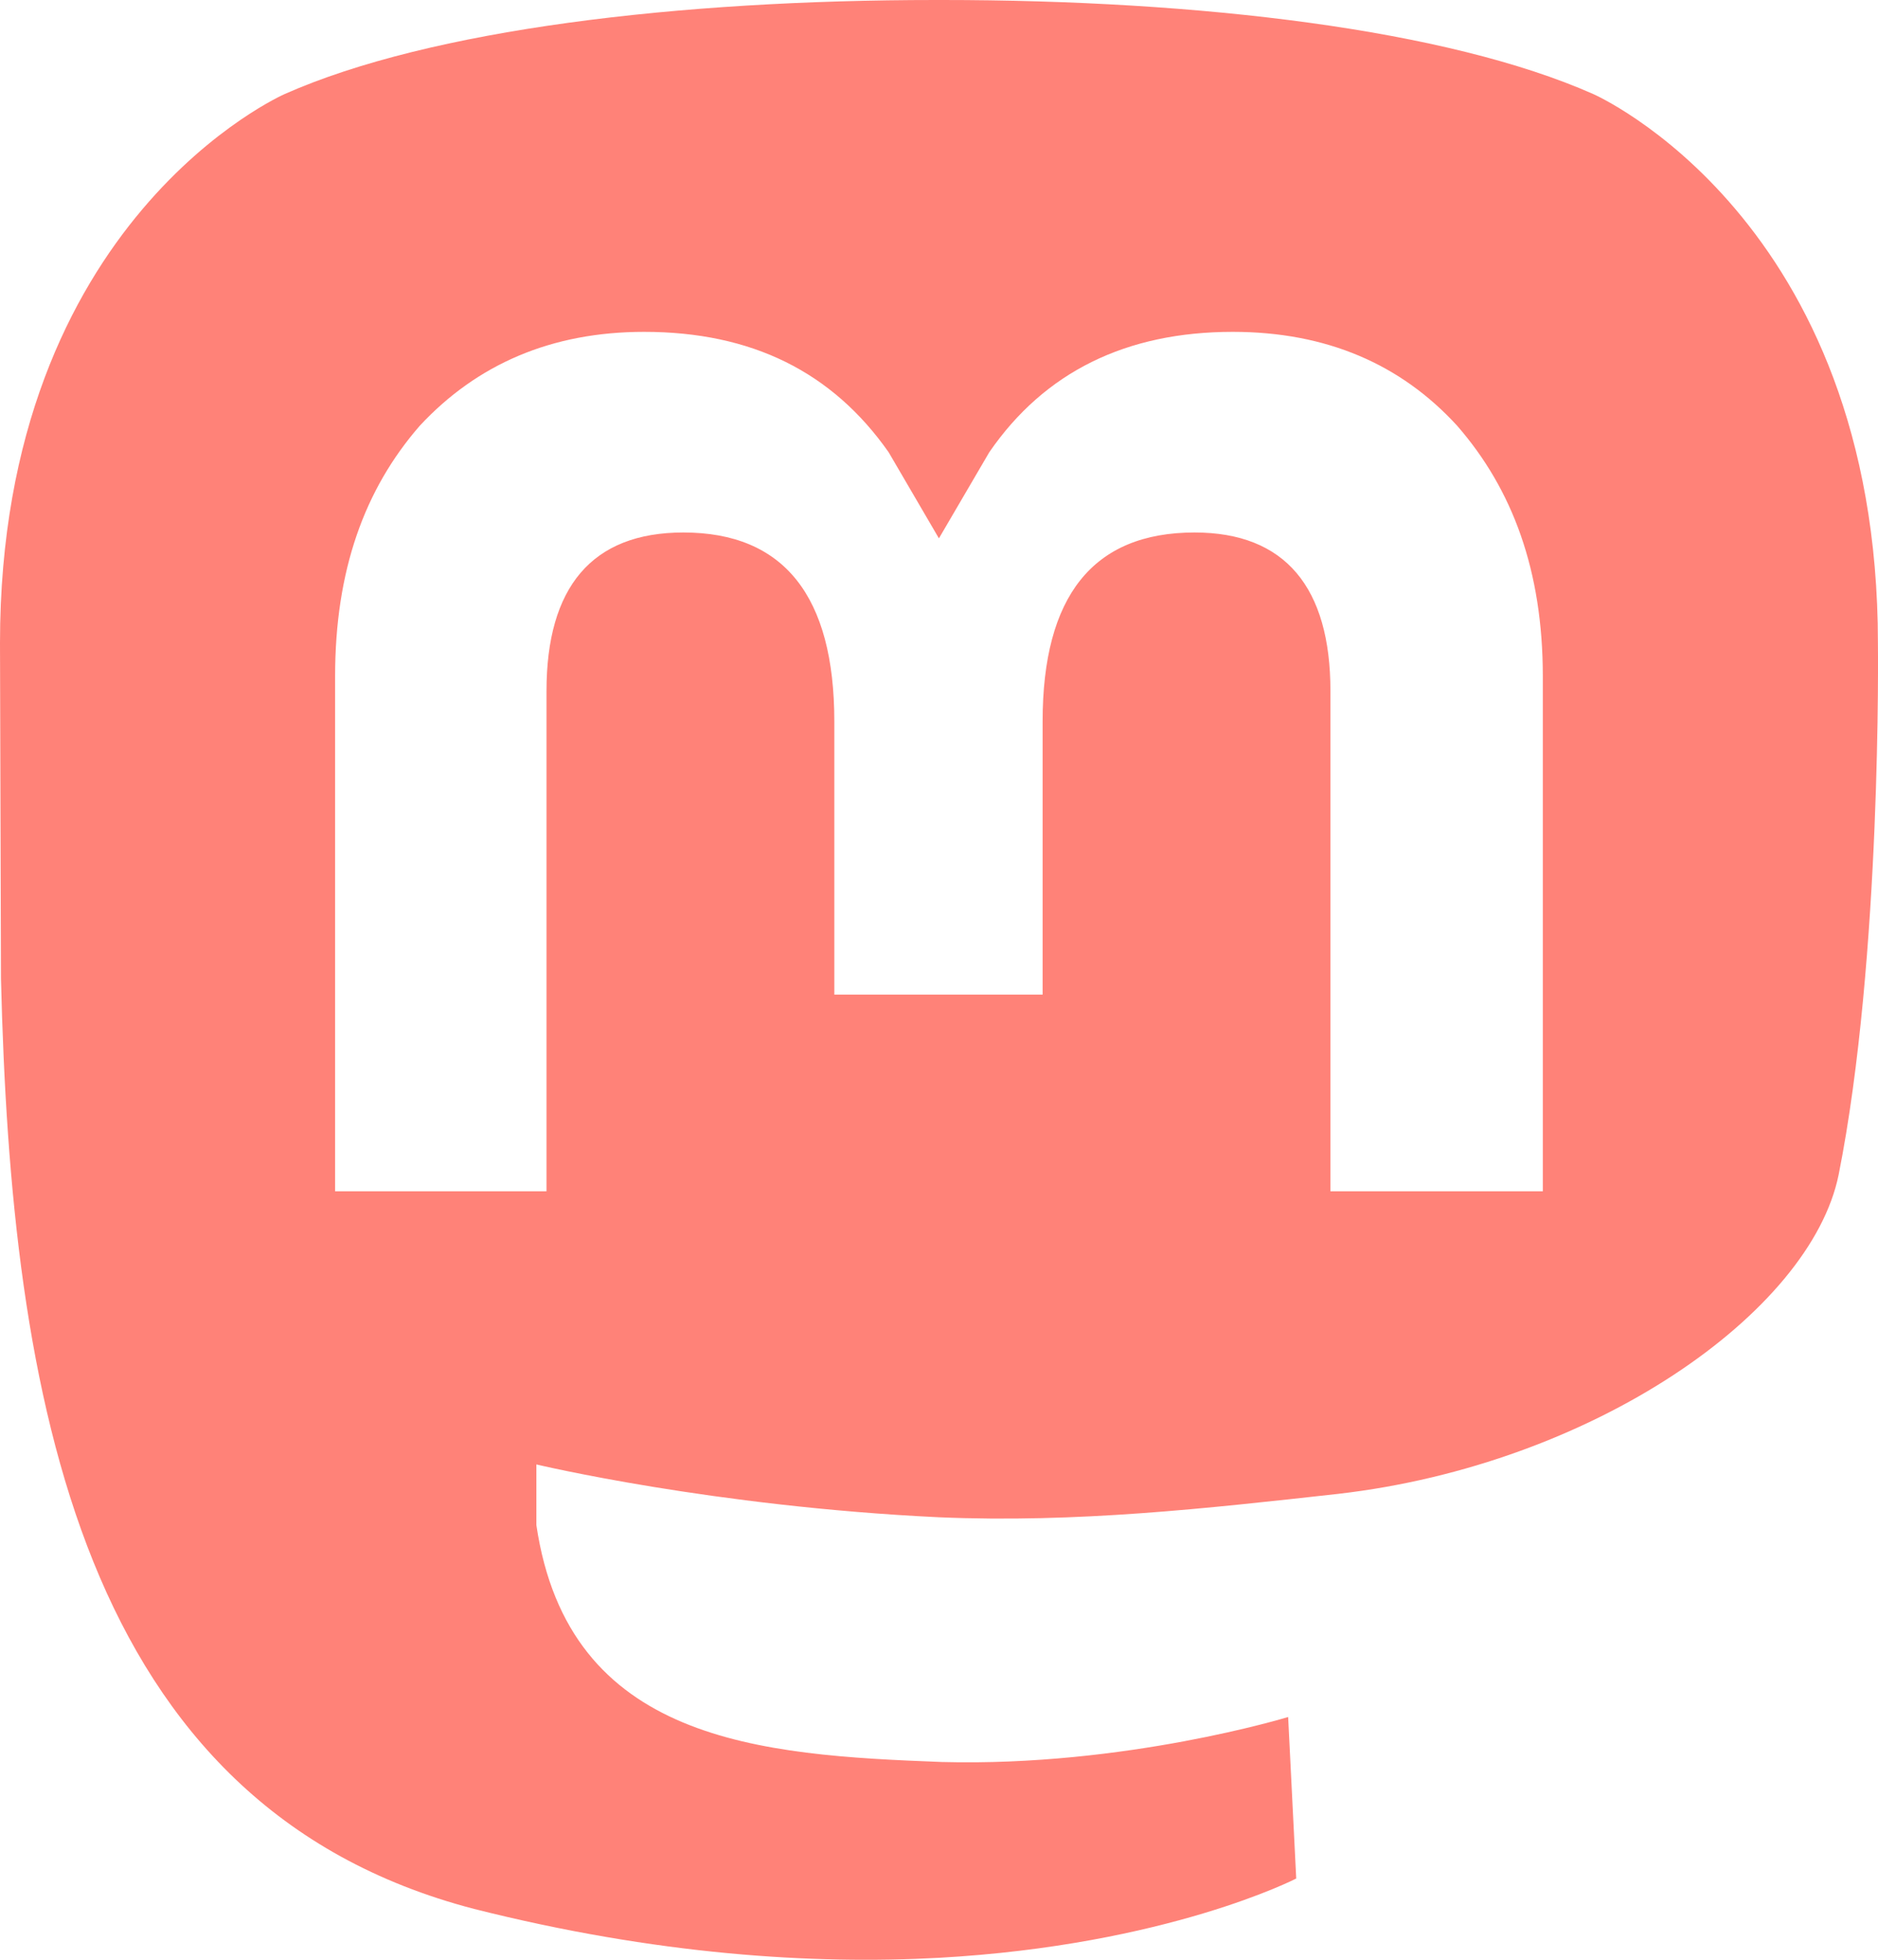 <svg width="23" height="24" viewBox="0 0 23 24" fill="none" xmlns="http://www.w3.org/2000/svg">
<path d="M22.518 14.386C22.173 16.076 19.511 17.934 16.392 18.294C14.778 18.473 13.188 18.653 11.499 18.581C8.726 18.449 6.569 17.934 6.569 17.934V18.677C6.964 21.338 9.306 21.494 11.536 21.578C13.78 21.638 15.776 21.027 15.776 21.027L15.875 23.005C15.875 23.005 14.297 23.82 11.499 23.976C9.959 24.06 8.036 23.94 5.805 23.377C0.974 22.118 0.136 17.095 0.012 11.988L0 7.876C0 2.673 3.488 1.151 3.488 1.151C5.275 0.36 8.307 0 11.462 0H11.536C14.692 0 17.724 0.36 19.511 1.151C19.511 1.151 22.999 2.673 22.999 7.876C22.999 7.876 23.048 11.724 22.518 14.386ZM18.895 8.284C18.895 6.989 18.525 5.994 17.847 5.215C17.157 4.46 16.245 4.064 15.098 4.064C13.792 4.064 12.793 4.555 12.116 5.538L11.499 6.593L10.883 5.538C10.193 4.555 9.207 4.064 7.888 4.064C6.754 4.064 5.842 4.46 5.14 5.215C4.462 5.994 4.104 6.989 4.104 8.284V14.589H6.693V8.463C6.693 7.193 7.247 6.521 8.369 6.521C9.601 6.521 10.218 7.301 10.218 8.835V12.18H12.769V8.835C12.769 7.301 13.385 6.521 14.63 6.521C15.739 6.521 16.294 7.193 16.294 8.463V14.589H18.895V8.284Z" fill="#FF8278"/>
</svg>
